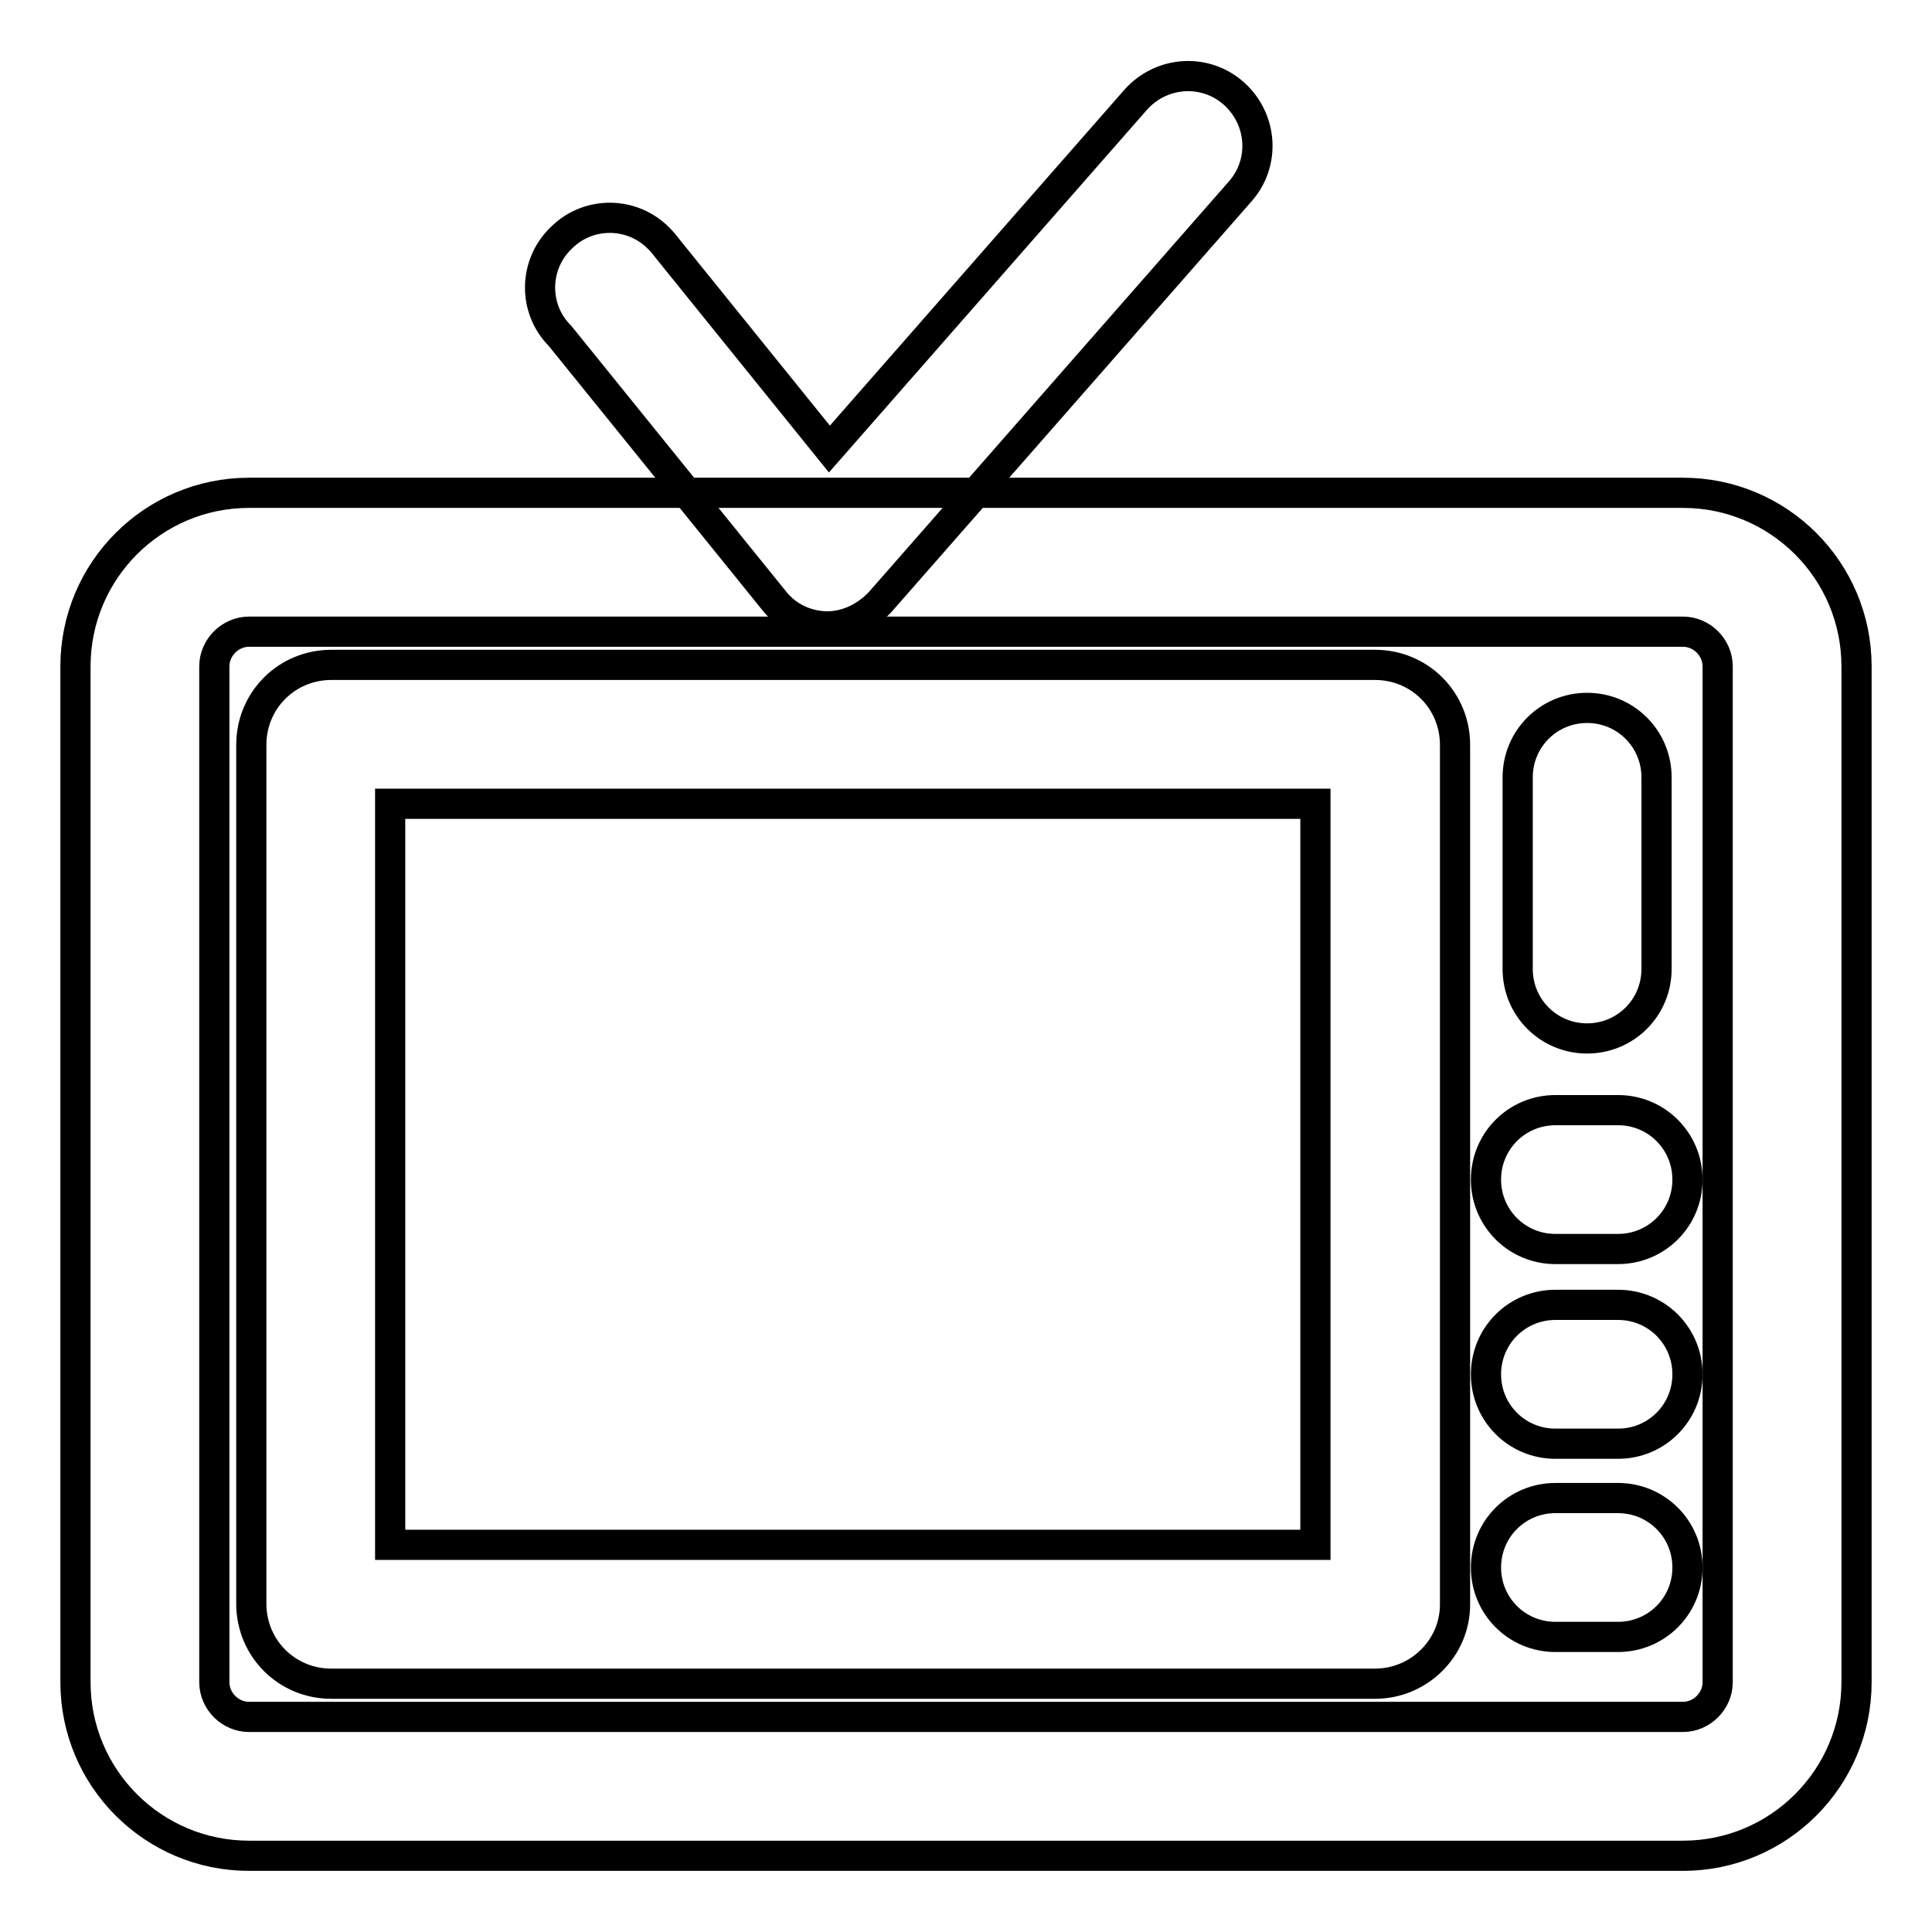 <?xml version="1.0" encoding="utf-8"?>
<!-- Svg Vector Icons : http://www.onlinewebfonts.com/icon -->
<!DOCTYPE svg PUBLIC "-//W3C//DTD SVG 1.1//EN" "http://www.w3.org/Graphics/SVG/1.1/DTD/svg11.dtd">
<svg version="1.1" xmlns="http://www.w3.org/2000/svg" xmlns:xlink="http://www.w3.org/1999/xlink" x="0px" y="0px" viewBox="0 0 256 256" enable-background="new 0 0 256 256" xml:space="preserve">
<g> <path stroke-width="4" fill-opacity="0" stroke="#000000"  d="M223,245.9H33c-12.7,0-23-10.3-23-23V88.3c0-12.7,10.3-23,23-23H223c12.7,0,23,10.3,23,23l0,0v134.6 C246,235.6,235.7,245.9,223,245.9z M33,83.7c-2.5,0-4.6,2.1-4.6,4.6v134.6c0,2.5,2.1,4.6,4.6,4.6H223c2.5,0,4.6-2.1,4.6-4.6V88.3 c0-2.5-2.1-4.6-4.6-4.6H33z"/> <path stroke-width="4" fill-opacity="0" stroke="#000000"  d="M182.2,223.1H43.9c-5.9,0-10.6-4.7-10.6-10.6l0,0V98.7c0-5.9,4.7-10.6,10.6-10.6h138.3 c5.9,0,10.6,4.7,10.6,10.6v113.9C192.8,218.4,188,223.1,182.2,223.1L182.2,223.1z M51.7,204.7h122.6v-98.2H51.7V204.7z  M210.3,137.6c-5.1,0-9.2-4.1-9.2-9.2v-25.4c0-5.1,4.1-9.2,9.2-9.2s9.2,4.1,9.2,9.2v25.4C219.5,133.5,215.4,137.6,210.3,137.6z  M214.4,165.5h-8.3c-5.1,0-9.2-4.1-9.2-9.2c0-5.1,4.1-9.2,9.2-9.2h8.3c5.1,0,9.2,4.1,9.2,9.2C223.6,161.4,219.5,165.5,214.4,165.5z  M214.4,191.3h-8.3c-5.1,0-9.2-4.1-9.2-9.2c0-5.1,4.1-9.2,9.2-9.2h8.3c5.1,0,9.2,4.1,9.2,9.2C223.6,187.2,219.5,191.3,214.4,191.3z  M214.4,216.9h-8.3c-5.1,0-9.2-4.1-9.2-9.2c0-5.1,4.1-9.2,9.2-9.2h8.3c5.1,0,9.2,4.1,9.2,9.2C223.6,212.8,219.5,216.9,214.4,216.9z  M109.6,83h-0.2c-2.7-0.1-5.2-1.3-6.9-3.5l-28.3-35c-3.6-3.6-3.5-9.5,0.2-13c3.6-3.6,9.5-3.5,13,0.2c0.4,0.4,0.8,0.9,1.1,1.3 l21.4,26.5l40.6-46.3c3.4-3.8,9.2-4.2,13-0.8c3.8,3.4,4.2,9.2,0.8,13l0,0l-47.7,54.4C114.7,81.8,112.2,83,109.6,83z"/></g>
</svg>